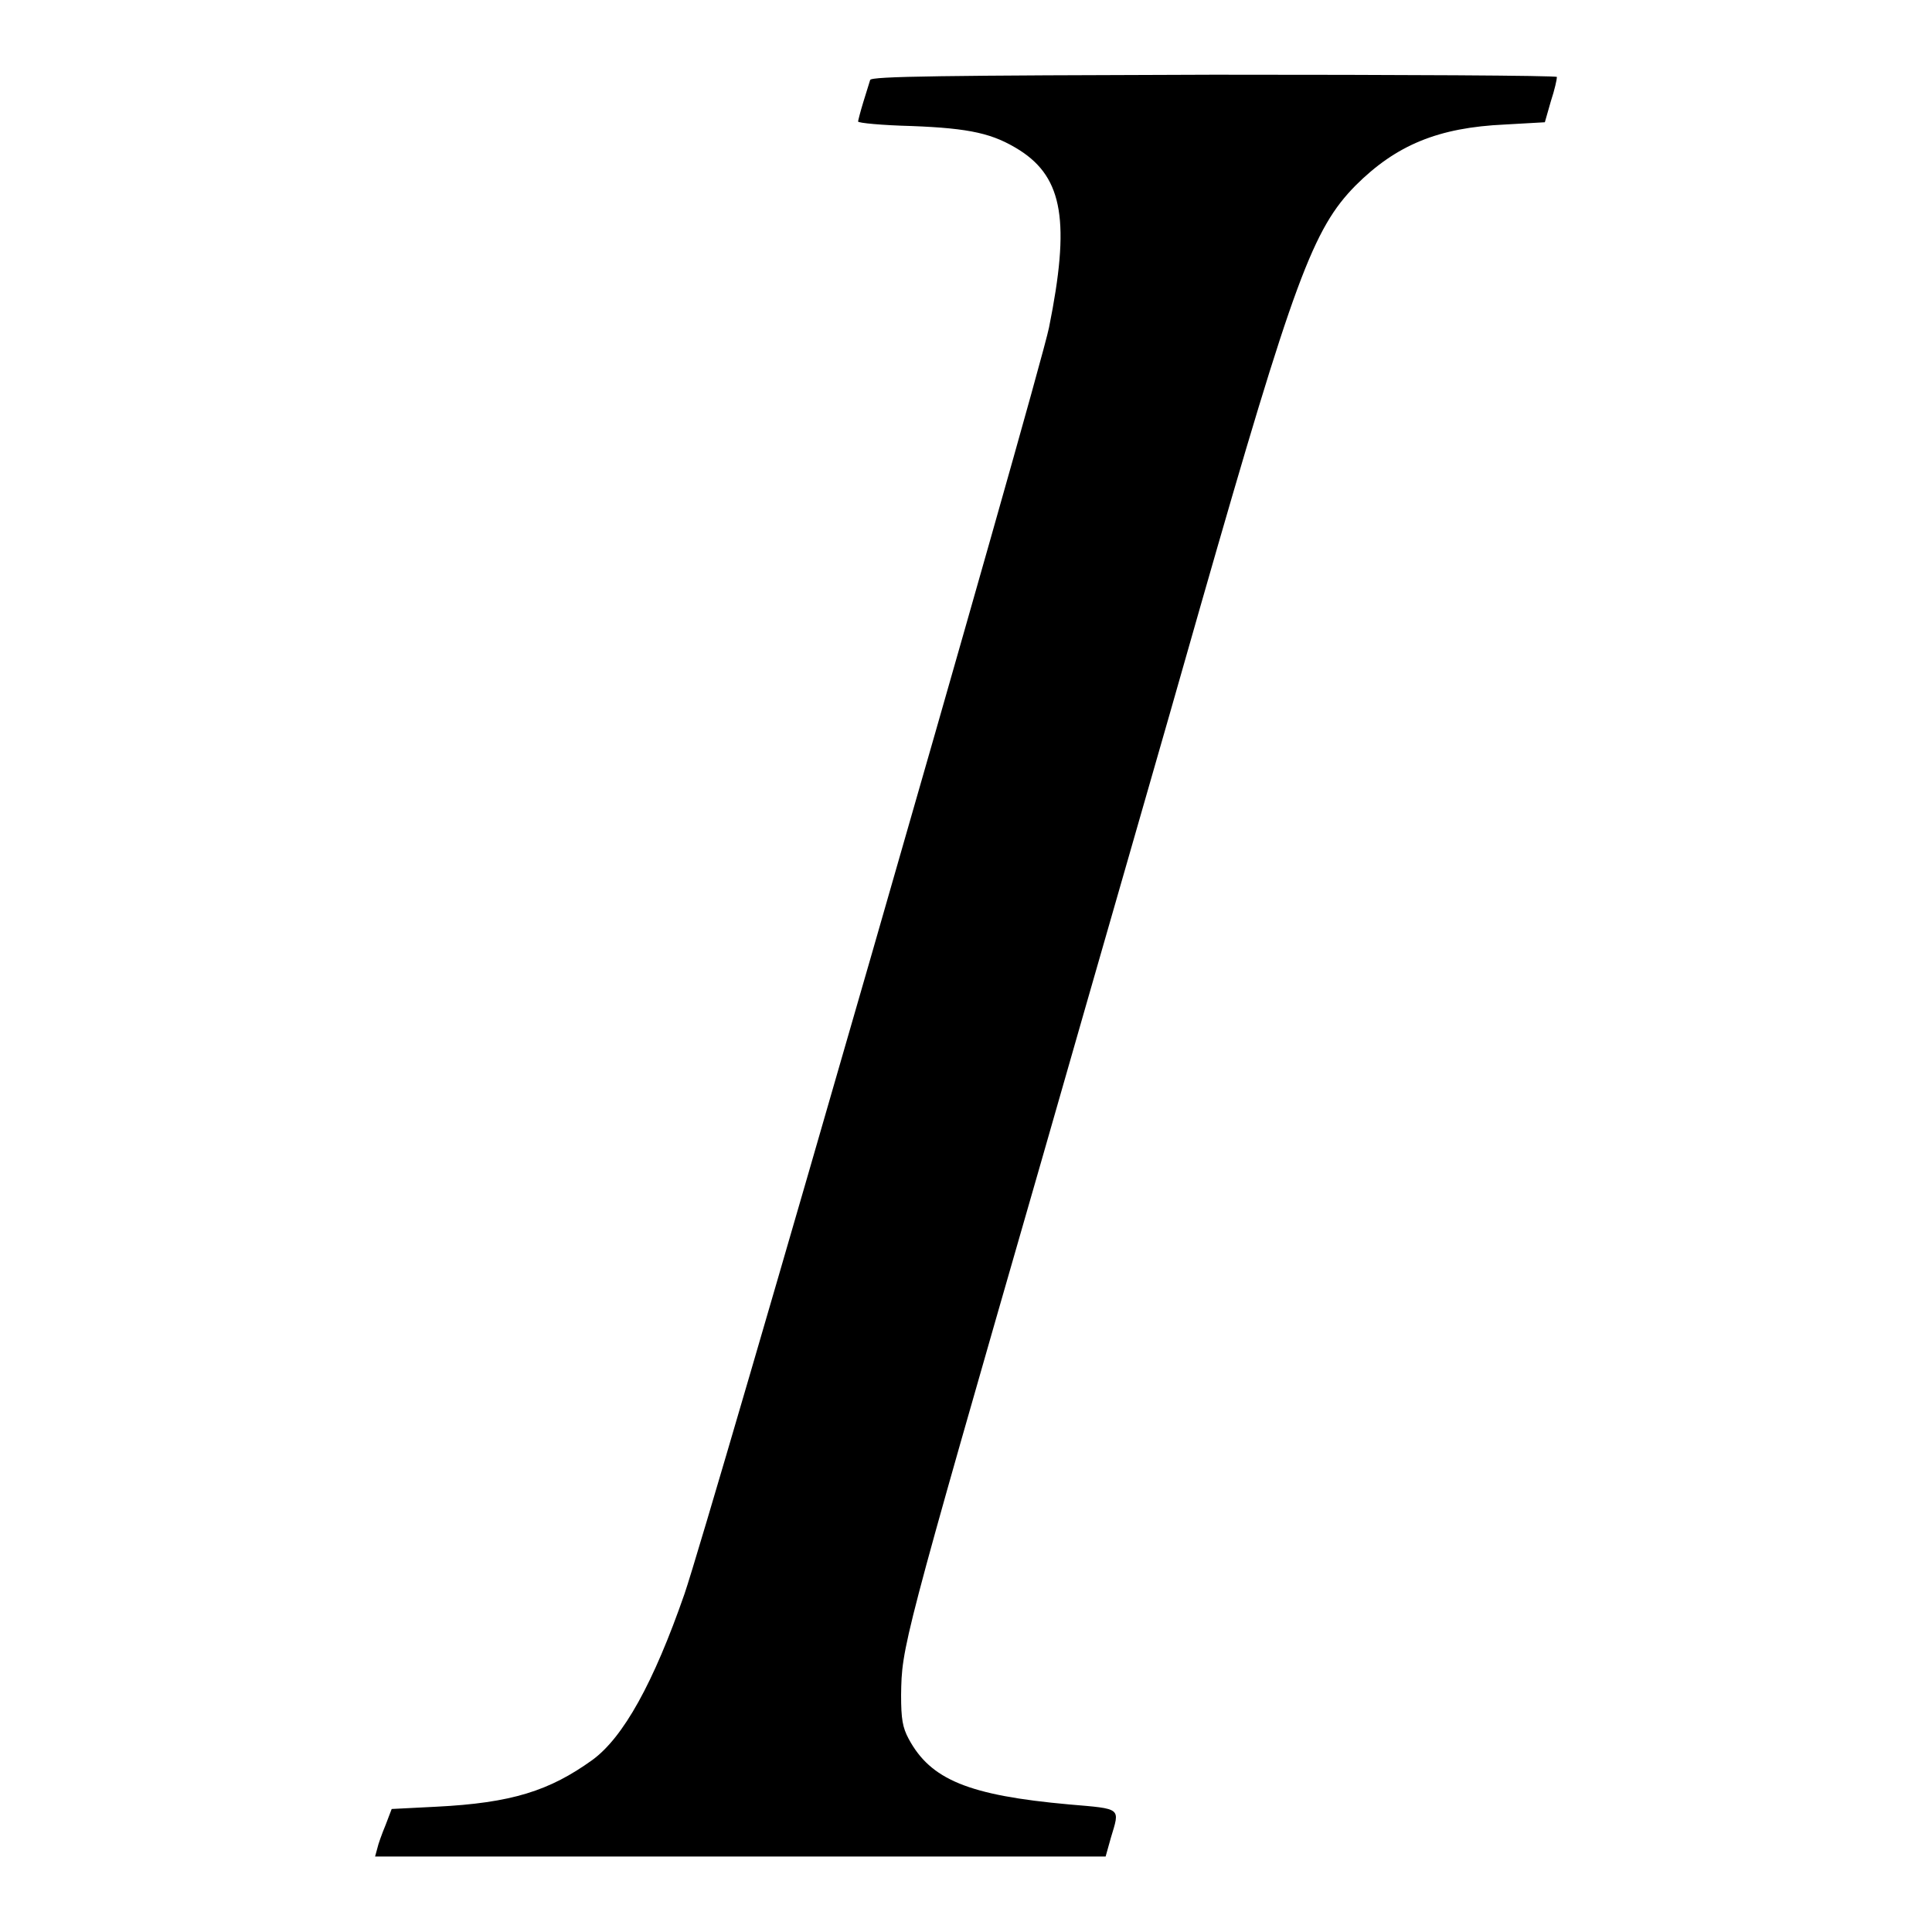 <?xml version="1.0" encoding="utf-8"?>
<!-- Svg Vector Icons : http://www.onlinewebfonts.com/icon -->
<!DOCTYPE svg PUBLIC "-//W3C//DTD SVG 1.1//EN" "http://www.w3.org/Graphics/SVG/1.1/DTD/svg11.dtd">
<svg version="1.1" xmlns="http://www.w3.org/2000/svg" xmlns:xlink="http://www.w3.org/1999/xlink" x="0px" y="0px" viewBox="0 0 256 256" enable-background="new 0 0 256 256" xml:space="preserve">
<g><g><g><path fill="#000000" d="M115.3,10.6c-0.1,0.3-0.5,1.6-0.9,2.9c-0.4,1.3-0.7,2.5-0.7,2.6c0,0.2,3.2,0.5,7.1,0.6c7.8,0.3,10.8,1,14.3,3.2c5.8,3.7,6.7,9.6,3.9,23.5c-1.4,6.8-45.1,158.5-48.3,167.8c-4.1,11.8-8.1,19-12.2,22c-5.7,4.1-10.7,5.7-20.7,6.2l-5.9,0.3l-0.8,2.1c-0.5,1.2-1,2.6-1.1,3.1l-0.3,1.1H98h48.5l0.7-2.5c1.2-4,1.5-3.8-5.5-4.4c-13.4-1.2-18.4-3.3-21.3-8.7c-0.8-1.5-1-2.6-1-5.8c0.1-6.4,0-6.2,18.6-70.8c7.2-25.2,16.8-58.4,21.1-73.6c12.4-43.3,14.9-49.9,20.5-55.6c5.4-5.4,11-7.7,19.8-8.1l5.3-0.3l0.8-2.8c0.5-1.5,0.8-2.9,0.8-3.2c0-0.2-20.5-0.3-45.5-0.3C125,10,115.4,10.1,115.3,10.6z"/></g></g></g>
</svg>